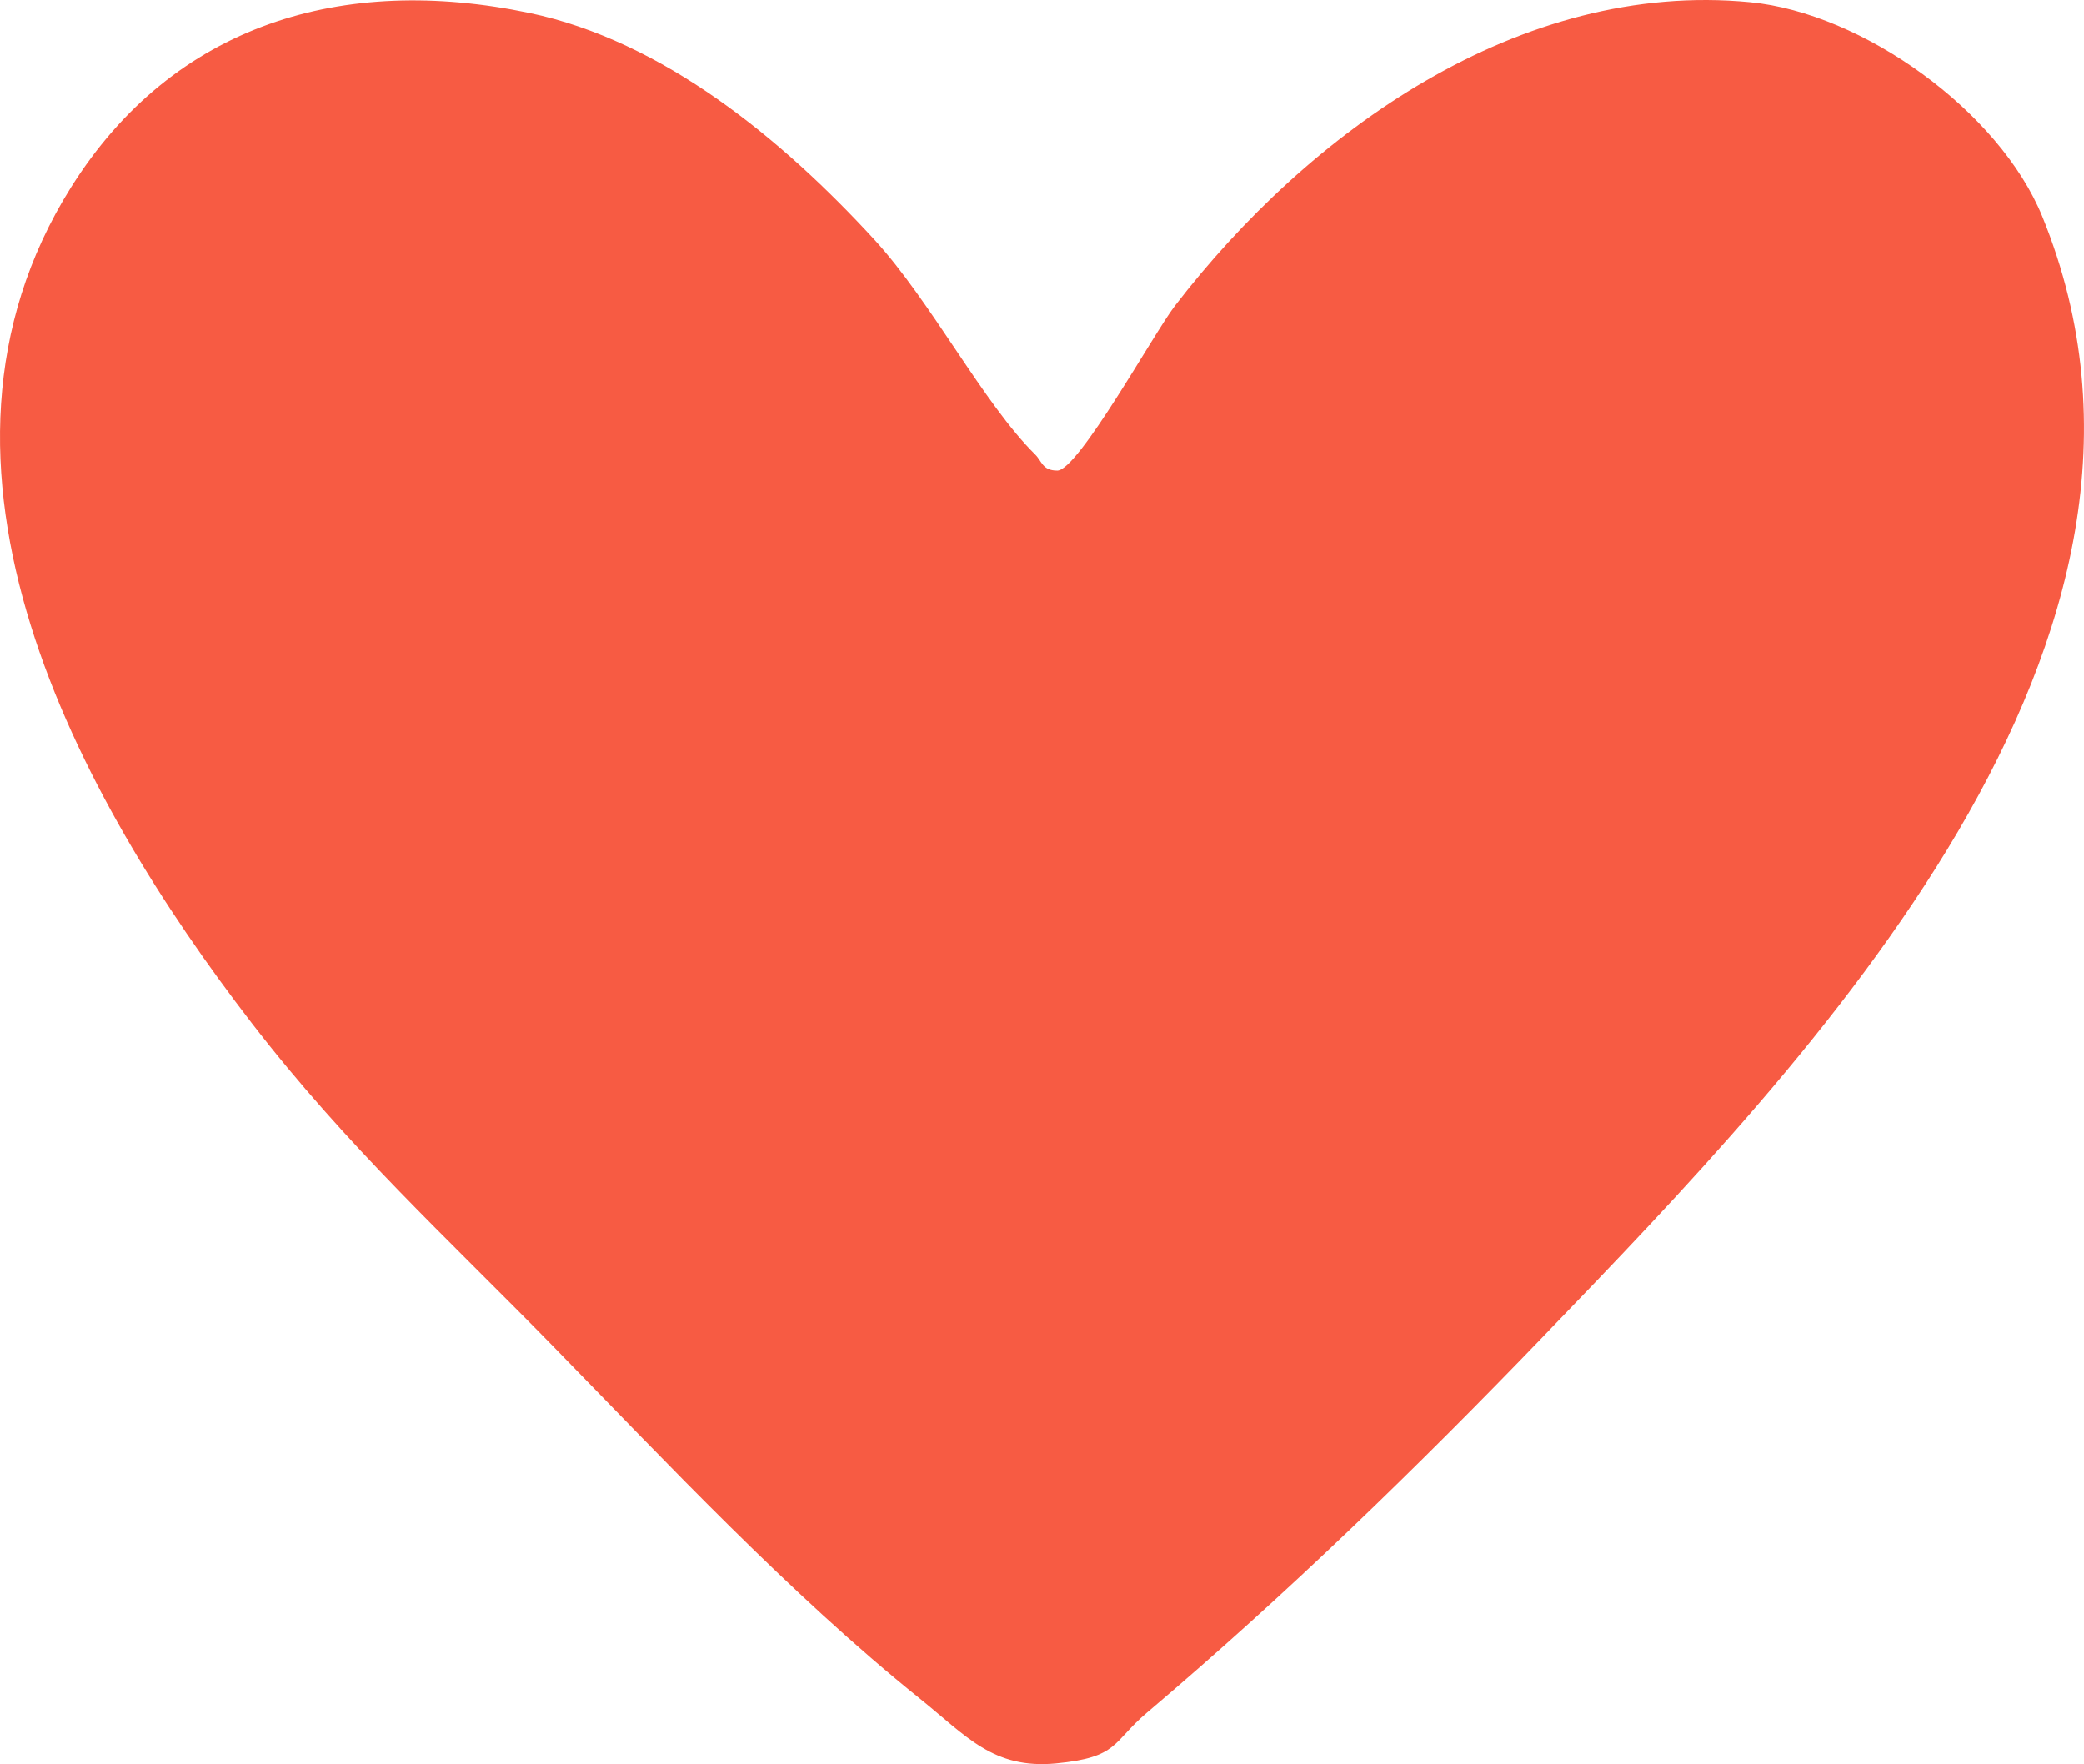 <?xml version="1.0" encoding="UTF-8"?>
<svg id="Layer_1" data-name="Layer 1" xmlns="http://www.w3.org/2000/svg" viewBox="0 0 661.94 560.3">
  <defs>
    <style>
      .cls-1 {
        fill: #f75b43;
      }
    </style>
  </defs>
  <path class="cls-1" d="M490.27,424.39c-40.26,41.8-81.59,81.98-126.03,119.63-10.97,9.29-8.84,14.16-28.76,16.06-20.04,1.91-28.44-8.64-43.45-20.7-41.11-33.02-80.69-75.3-116.59-112.04-33.51-34.3-65.17-63.07-95.59-102.55C24.7,253.2-32.94,147.94,22.57,59.48,55.18,7.52,108.96-8.26,168.16,4.1c42.36,8.84,80.34,40.12,109.64,72.1,17.9,19.53,34.62,51.99,51,68.16,2.18,2.16,2.27,5.1,7.02,5.11,6.66,0,30.75-43.73,37.32-52.26C415.58,42.02,482.58-6.38,555.91.69c35.81,3.45,79.16,34.63,92.79,68.09,54.92,134.77-73.44,267.38-158.44,355.61Z"/>
</svg>